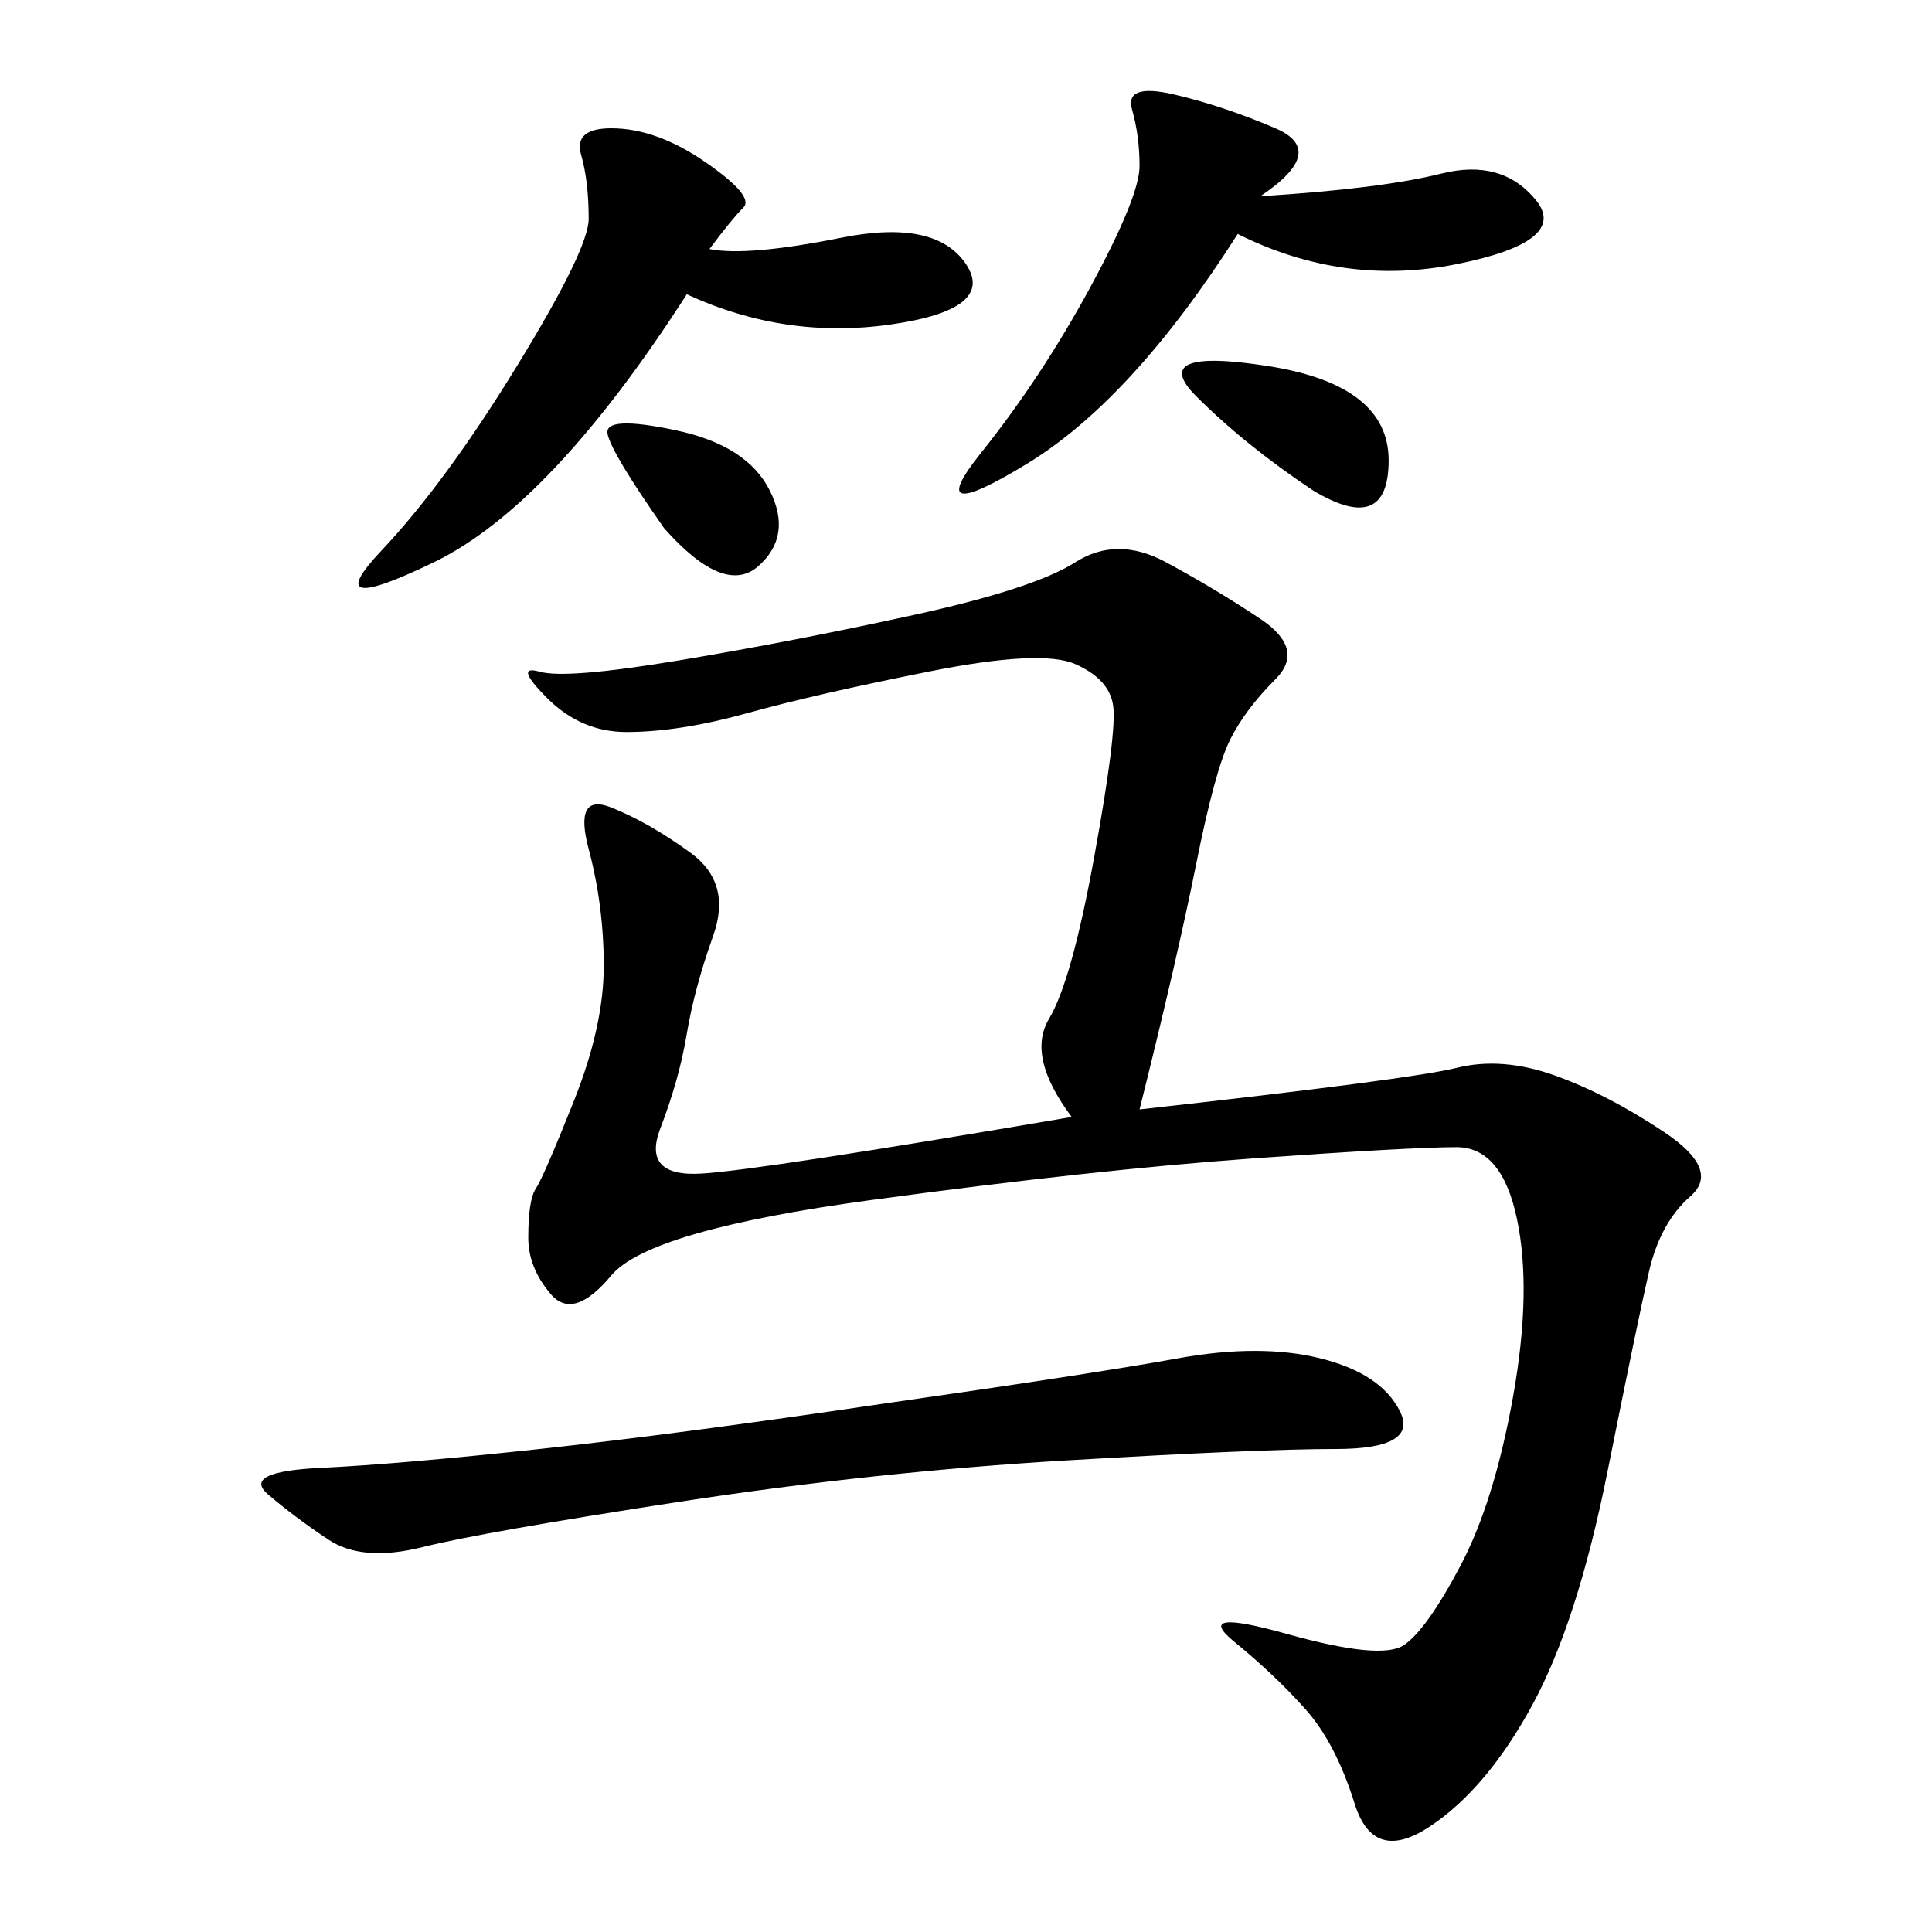 <svg xmlns="http://www.w3.org/2000/svg" xmlns:xlink="http://www.w3.org/1999/xlink" width="300" height="300"><path d="M176.95 172.27Q219.14 167.58 226.17 165.82Q233.20 164.06 241.41 166.99Q249.61 169.92 258.40 175.78Q267.19 181.64 262.50 185.74Q257.81 189.84 256.05 197.46Q254.30 205.08 249.61 228.52Q244.92 251.95 237.89 264.84Q230.86 277.73 222.07 283.59Q213.28 289.45 210.35 280.08Q207.42 270.70 202.73 265.43Q198.05 260.16 191.60 254.88Q185.16 249.61 199.80 253.71Q214.45 257.81 217.97 255.47Q221.48 253.13 226.76 243.16Q232.03 233.20 234.96 216.80Q237.89 200.39 235.55 189.26Q233.20 178.13 226.17 178.13L226.17 178.13Q219.14 178.13 194.53 179.88Q169.92 181.64 135.35 186.33Q100.78 191.02 94.92 198.05Q89.06 205.08 85.55 200.98Q82.03 196.88 82.03 192.19L82.03 192.19Q82.03 186.33 83.20 184.57Q84.38 182.81 89.06 171.09Q93.75 159.38 93.75 150L93.75 150Q93.75 140.63 91.41 131.84Q89.06 123.05 94.92 125.39Q100.78 127.73 107.23 132.42Q113.67 137.11 110.74 145.31Q107.81 153.52 106.64 160.55Q105.47 167.58 102.54 175.20Q99.61 182.81 108.98 182.23Q118.36 181.64 166.41 173.44L166.41 173.44Q159.38 164.06 162.89 158.20Q166.41 152.34 169.92 133.01Q173.44 113.67 172.85 109.57Q172.27 105.47 166.99 103.13Q161.72 100.78 144.14 104.30Q126.56 107.81 116.02 110.74Q105.47 113.67 97.27 113.67L97.27 113.67Q90.23 113.67 84.96 108.40Q79.69 103.13 83.79 104.30Q87.89 105.47 105.47 102.54Q123.05 99.61 141.80 95.51Q160.55 91.41 166.99 87.30Q173.44 83.20 181.05 87.30Q188.67 91.41 195.70 96.09Q202.73 100.78 198.05 105.47Q193.36 110.16 191.02 114.84Q188.67 119.53 185.74 134.18Q182.81 148.83 176.95 172.27L176.95 172.27ZM137.11 217.97Q169.92 213.28 182.81 210.94Q195.70 208.59 205.08 210.94Q214.45 213.28 217.38 219.14Q220.31 225 207.42 225L207.42 225Q195.70 225 165.82 226.76Q135.94 228.52 105.47 233.20Q75 237.89 65.63 240.23Q56.25 242.58 50.98 239.06Q45.70 235.55 41.60 232.03Q37.50 228.52 49.80 227.93Q62.11 227.34 83.79 225Q105.47 222.66 137.11 217.97L137.11 217.97ZM110.16 38.67Q116.02 39.84 130.66 36.91Q145.31 33.98 150 41.02Q154.69 48.05 138.28 50.39Q121.88 52.73 106.64 45.70L106.64 45.70Q85.55 78.52 67.38 87.30Q49.22 96.09 59.18 85.55Q69.14 75 80.27 56.84Q91.41 38.67 91.41 33.98L91.41 33.98Q91.41 28.13 90.23 24.02Q89.06 19.92 94.92 19.92L94.92 19.92Q101.95 19.92 109.57 25.20Q117.19 30.47 115.43 32.23Q113.67 33.98 110.16 38.67L110.16 38.67ZM195.70 30.47Q214.45 29.30 223.83 26.95Q233.20 24.61 238.48 31.05Q243.75 37.50 226.17 41.02Q208.59 44.53 192.19 36.33L192.19 36.33Q175.78 62.11 159.38 72.07Q142.97 82.03 152.34 70.31Q161.72 58.59 169.34 44.53Q176.95 30.47 176.95 25.78L176.95 25.78Q176.95 21.09 175.78 16.99Q174.61 12.89 182.23 14.65Q189.84 16.41 198.05 19.92Q206.25 23.44 195.70 30.47L195.70 30.47ZM203.91 76.17Q193.36 69.14 185.74 61.52Q178.13 53.91 196.88 56.84Q215.63 59.77 215.63 71.48L215.63 71.48Q215.63 83.20 203.91 76.17L203.91 76.17ZM103.13 82.03Q94.92 70.31 94.34 67.38Q93.75 64.45 104.88 66.80Q116.02 69.14 119.53 76.17Q123.05 83.20 117.77 87.89Q112.50 92.58 103.13 82.03L103.13 82.03Z"/></svg>